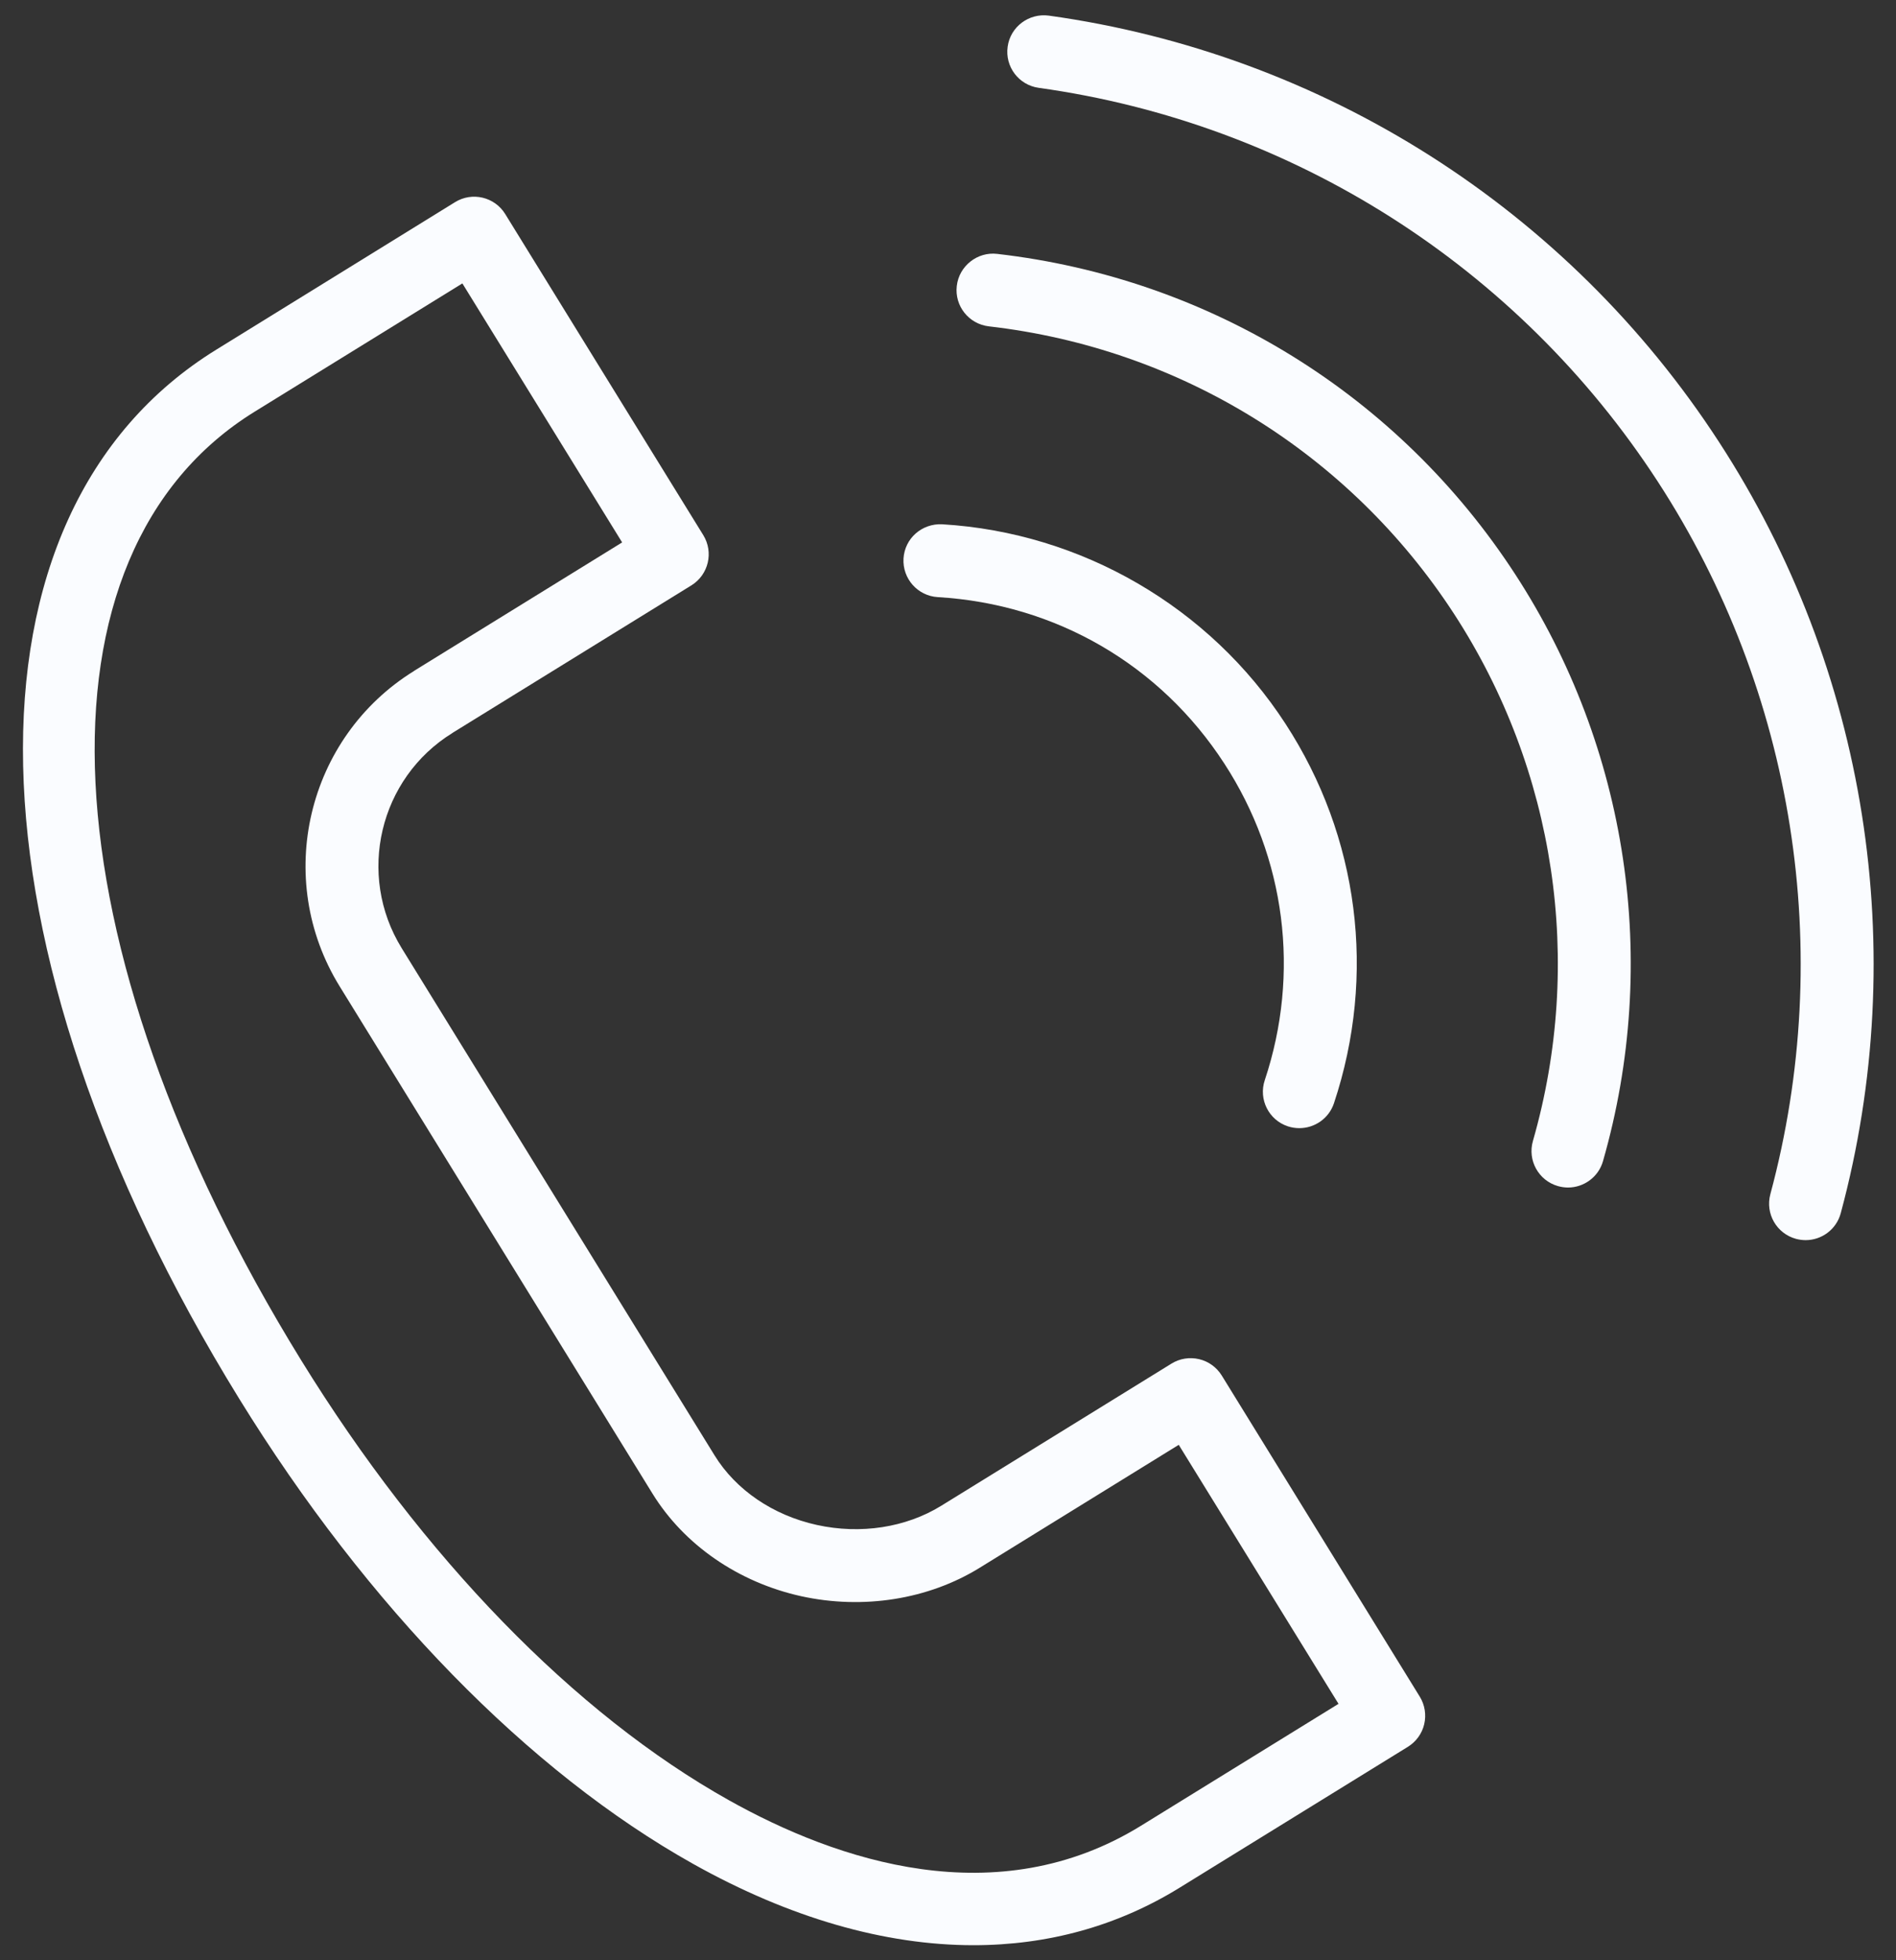 <?xml version="1.0" encoding="UTF-8"?> <svg xmlns="http://www.w3.org/2000/svg" width="30" height="31" viewBox="0 0 30 31" fill="none"><rect x="0" y="0" width="30" height="31" fill="#333333" stroke="none"/> <g clip-path="url(#clip0)"> <path d="M10.967 29.476C12.496 30.332 14.002 30.762 15.404 30.762C16.578 30.762 17.68 30.46 18.661 29.855L22.276 27.625C22.407 27.544 22.5 27.416 22.535 27.267C22.57 27.118 22.545 26.961 22.464 26.83L19.331 21.752C19.25 21.622 19.122 21.529 18.973 21.494C18.823 21.459 18.666 21.484 18.537 21.564L14.894 23.812C14.334 24.158 13.616 24.268 12.925 24.116C12.233 23.964 11.643 23.563 11.306 23.015L6.355 14.993C5.64 13.833 6 12.306 7.16 11.591C7.16 11.591 7.16 11.591 7.16 11.59L10.94 9.257C11.211 9.089 11.295 8.734 11.128 8.463L7.994 3.385C7.827 3.114 7.471 3.029 7.2 3.197L3.423 5.529C-0.787 8.127 -0.639 14.948 3.783 22.117C5.81 25.404 8.362 28.017 10.967 29.476ZM4.03 6.51L7.316 4.482L9.844 8.578L6.554 10.608C6.553 10.609 6.553 10.609 6.553 10.61C4.853 11.66 4.324 13.897 5.374 15.598L10.324 23.62C10.825 24.432 11.682 25.023 12.677 25.243C13.658 25.458 14.688 25.295 15.5 24.794L18.651 22.849L21.179 26.945L18.055 28.872C15.774 30.28 13.248 29.43 11.531 28.468C9.094 27.104 6.691 24.633 4.765 21.511C0.7 14.921 0.397 8.752 4.03 6.51Z" fill="#FAFCFF"></path> <path d="M14.838 9.443C16.705 9.553 18.358 10.513 19.372 12.075C20.342 13.565 20.576 15.39 20.012 17.083C19.911 17.385 20.075 17.712 20.377 17.812C20.438 17.832 20.499 17.841 20.559 17.841C20.801 17.841 21.026 17.689 21.107 17.447C21.782 15.418 21.502 13.231 20.34 11.446C19.142 9.601 17.11 8.421 14.906 8.291C14.585 8.277 14.315 8.515 14.296 8.833C14.278 9.151 14.52 9.424 14.838 9.443Z" fill="#FAFCFF"></path> <path d="M15.646 5.161C18.669 5.508 21.353 7.167 23.009 9.711C24.613 12.178 25.067 15.215 24.255 18.044C24.167 18.35 24.344 18.669 24.65 18.757C24.704 18.772 24.757 18.78 24.81 18.78C25.06 18.78 25.292 18.615 25.364 18.362C26.268 15.211 25.762 11.829 23.975 9.082C22.132 6.248 19.144 4.402 15.778 4.015C15.467 3.978 15.175 4.205 15.139 4.522C15.102 4.838 15.329 5.124 15.646 5.161Z" fill="#FAFCFF"></path> <path d="M16.435 1.389C20.45 1.947 24.02 4.217 26.23 7.615C28.395 10.941 29.044 15.049 28.012 18.885C27.929 19.193 28.111 19.509 28.419 19.592C28.469 19.605 28.52 19.612 28.57 19.612C28.824 19.612 29.057 19.443 29.126 19.185C30.244 15.033 29.541 10.586 27.197 6.986C24.805 3.307 20.94 0.851 16.595 0.247C16.28 0.205 15.987 0.423 15.944 0.738C15.899 1.054 16.119 1.345 16.435 1.389Z" fill="#FAFCFF"></path> </g> <defs> <clipPath id="clip0"> <rect width="30" height="30.769" fill="white"></rect> </clipPath> </defs> </svg> 